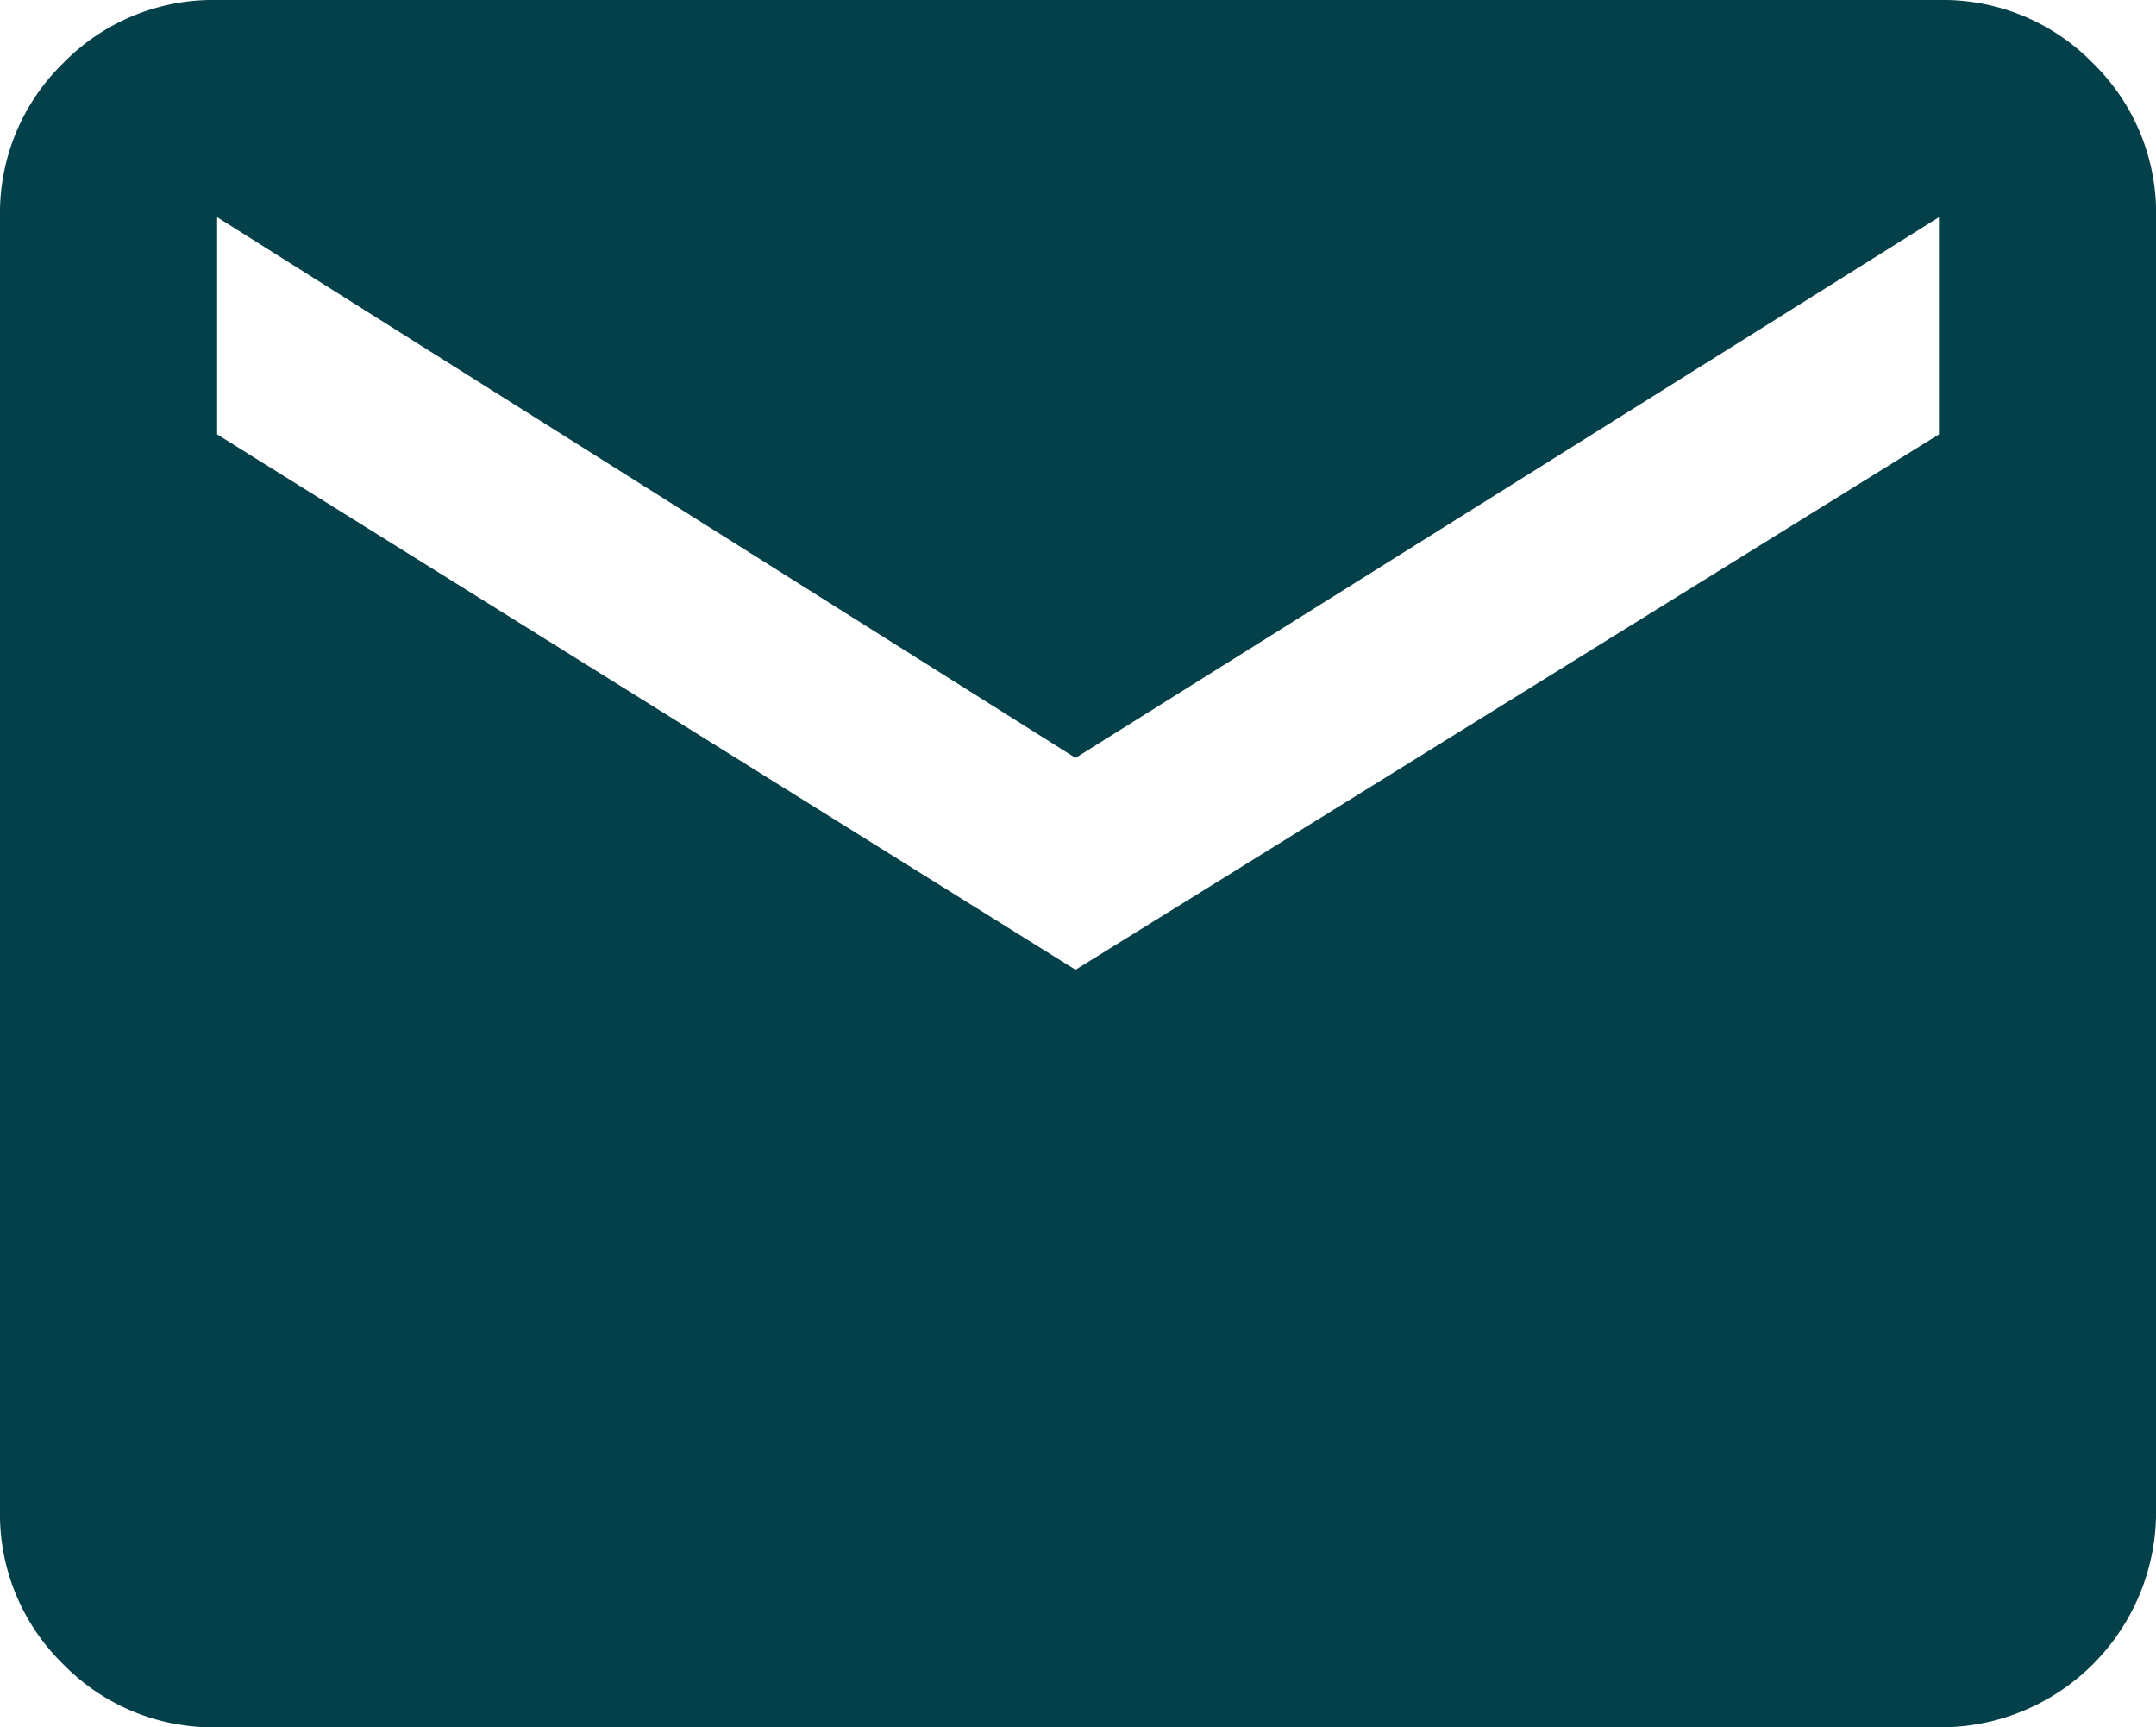 <svg xmlns="http://www.w3.org/2000/svg" width="28.716" height="23" viewBox="0 0 28.716 23">
  <g id="Groupe_5" data-name="Groupe 5" transform="translate(0 0)">
    <path id="Tracé_12" data-name="Tracé 12" d="M25.825.259a2.791,2.791,0,0,1,2.051.841,2.791,2.791,0,0,1,.841,2.051V20.367a2.87,2.87,0,0,1-2.892,2.892H2.892a2.791,2.791,0,0,1-2.051-.841A2.791,2.791,0,0,1,0,20.367V3.151A2.791,2.791,0,0,1,.841,1.1,2.791,2.791,0,0,1,2.892.259Zm0,5.784V3.151l-11.5,7.2L2.892,3.151V6.043l11.433,7.129Z" transform="translate(0 -0.259)" fill="#04404a"/>
  </g>
</svg>

